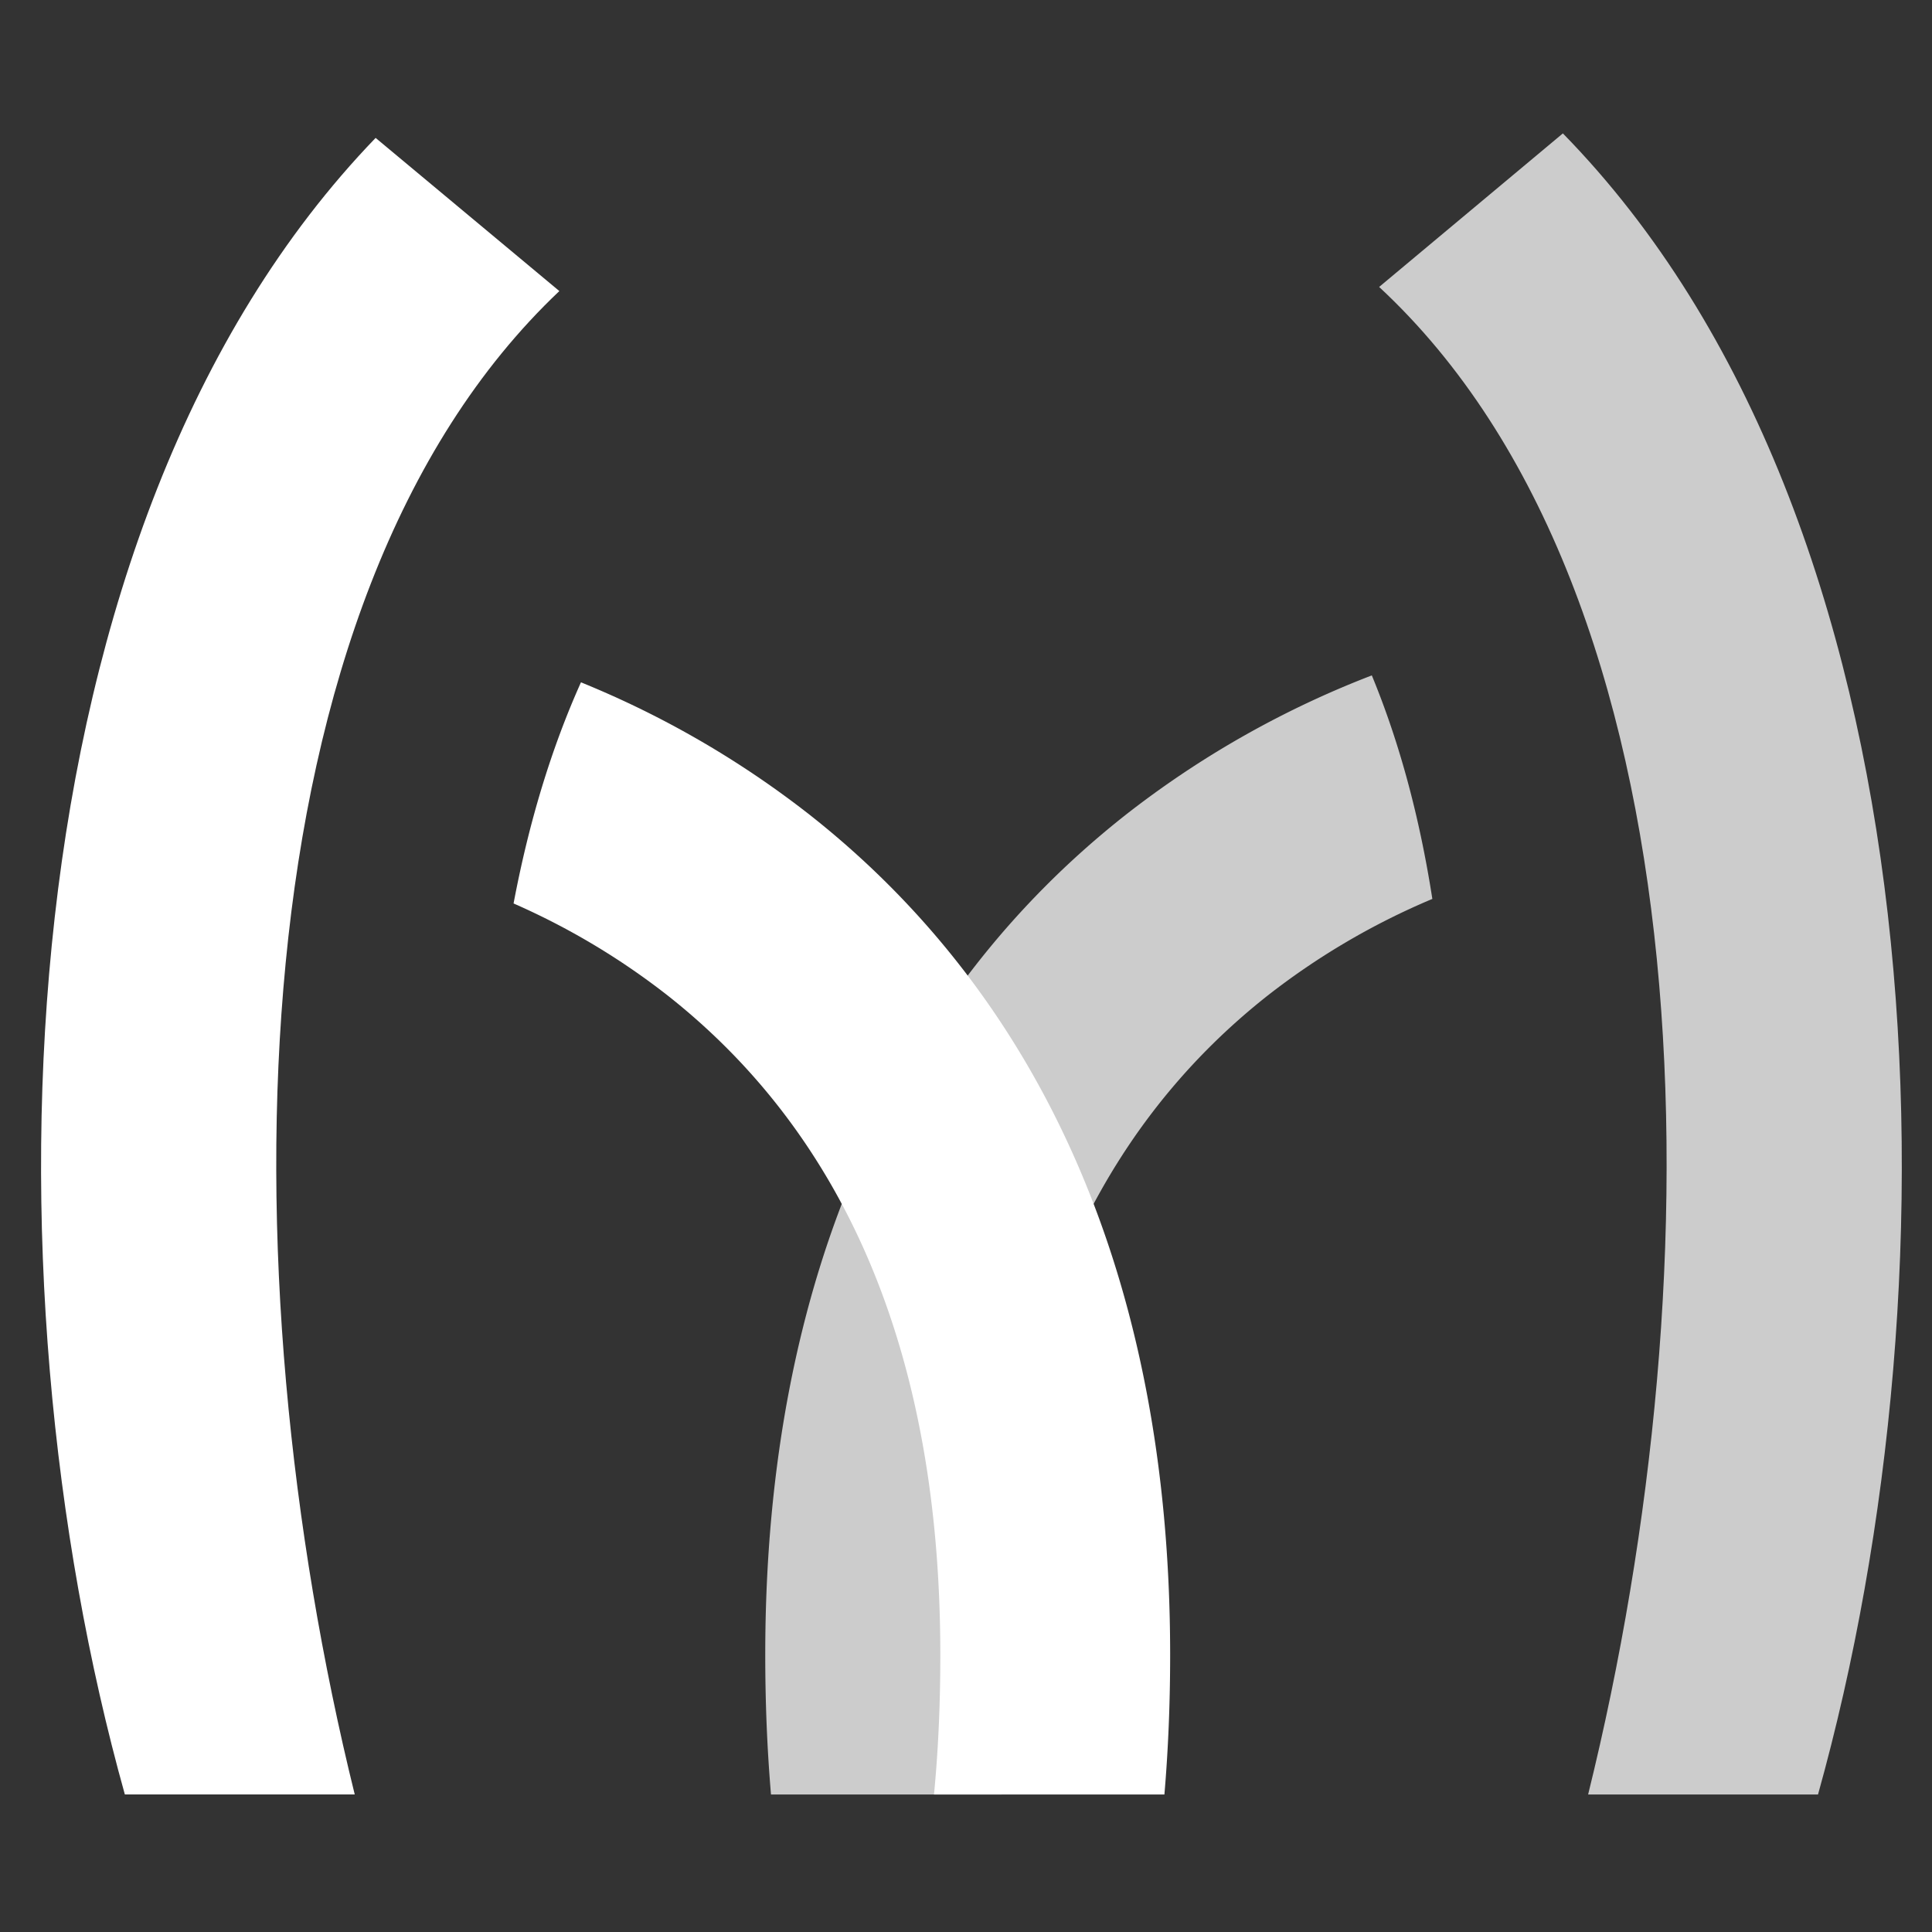 <svg id="Layer_1" data-name="Layer 1" xmlns="http://www.w3.org/2000/svg" viewBox="0 0 576 576"><rect x="0" y="0" width="576" height="576" fill="#333333" stroke="none"/><defs><style>.cls-1{fill:#ccc;}.cls-2{fill:#fff;}</style></defs><g id="编组-2"><g id="编组备份"><path id="路径" class="cls-1" d="M427.035,267.999l-.498.21a214.731,214.731,0,0,0-48.641,28.635c-51.427,40.592-81.126,104.268-81.225,196.048q-.024,22.362,1.885,42.105H229.862q-1.731-20.252-1.711-42.178c.121-112.35,39.108-195.94,107.292-249.758a285.387,285.387,0,0,1,73.545-41.702Q421.301,231.163,427.035,267.999Z"/><path id="路径-2" data-name="路径" class="cls-2" d="M241.571,243.061C309.754,296.879,348.741,380.469,348.863,492.819q.023,21.922-1.711,42.178H278.458q1.914-19.753,1.885-42.105c-.099-91.78-29.798-155.456-81.225-196.048a213.852,213.852,0,0,0-46.004-27.489q6.908-36.564,20.093-65.929A284.189,284.189,0,0,1,241.571,243.061Z"/><path id="路径-3" data-name="路径" class="cls-2" d="M111.987,41.114l54.776,45.664c-97.68,92.47-99.559,292.143-61.002,448.218H37.224C-6.145,379.844-.08,157.346,111.987,41.114Z"/><path id="路径-4" data-name="路径" class="cls-1" d="M465.95,39.77C579.275,155.625,585.556,379.245,542.018,534.999H473.48c38.729-156.767,36.663-357.526-62.309-449.448Z"/></g></g></svg>